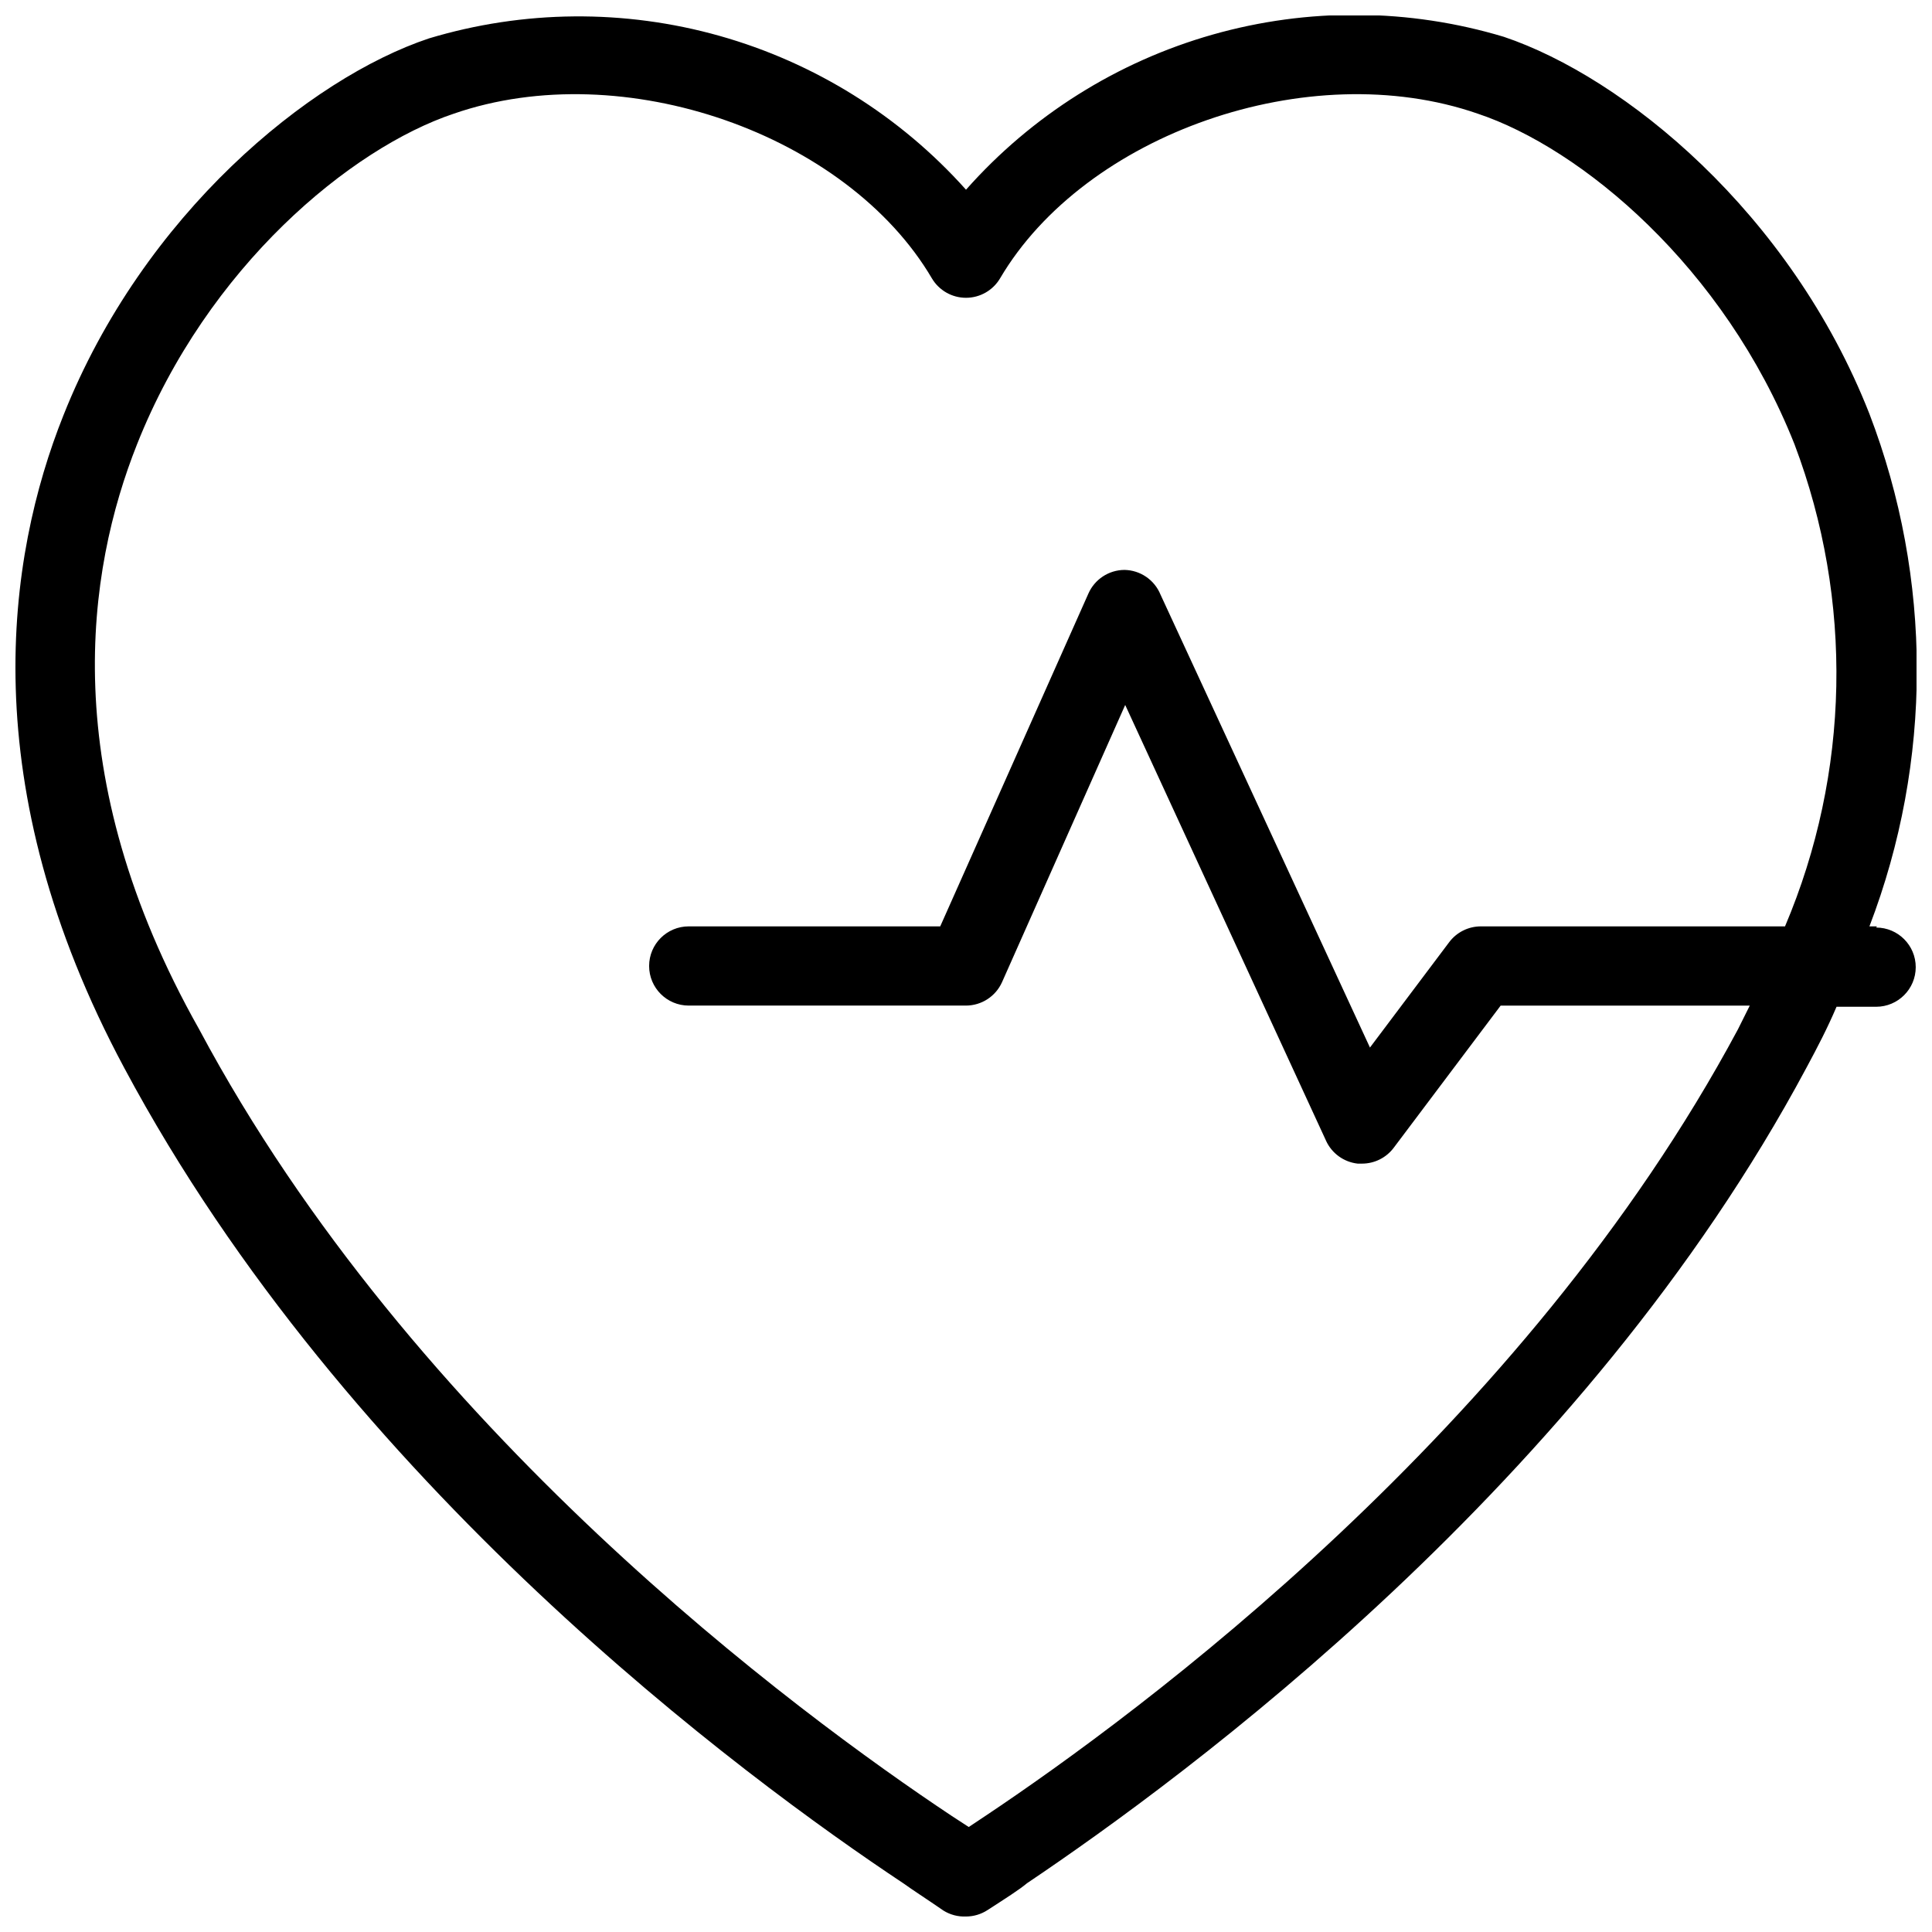 <?xml version="1.0" encoding="UTF-8"?>
<!-- The Best Svg Icon site in the world: iconSvg.co, Visit us! https://iconsvg.co -->
<svg width="800px" height="800px" version="1.1" viewBox="144 144 512 512" xmlns="http://www.w3.org/2000/svg">
 <defs>
  <clipPath id="a">
   <path d="m148.09 148.09h503.81v503.81h-503.81z"/>
  </clipPath>
 </defs>
 <g clip-path="url(#a)">
  <path d="m641.41 389.5h-1.996 0.004c16.754-43.723 16.754-92.098 0-135.82-20.992-53.426-65.074-89.215-96.879-99.922-25.148-7.562-51.934-7.766-77.191-0.586-25.262 7.18-47.938 21.441-65.344 41.102-17.457-19.527-40.117-33.668-65.328-40.773-25.207-7.102-51.918-6.867-77 0.676-31.488 10.496-75.676 46.496-96.879 99.922-14.906 37.367-24.141 97.824 16.164 172.97 58.988 110.31 164.05 187.88 206.56 216.11 2.309 1.68 5.773 3.883 10.496 7.137v0.004c1.789 1.113 3.875 1.664 5.984 1.574 2.008-0.004 3.977-0.586 5.668-1.68 5.039-3.254 8.5-5.457 10.496-7.137 41.984-28.234 147.57-105.8 206.56-216.11 2.938-5.457 5.562-10.496 7.977-16.164h10.496c5.793 0 10.492-4.699 10.492-10.496s-4.699-10.496-10.492-10.496zm-36.84 27.289c-56.785 106.01-158.59 181.16-199.43 208.45l-4.41 2.938-4.512-2.938c-41.039-27.289-142.85-102.44-199.43-208.45-38.203-67.699-29.703-121.75-16.477-155.03 18.684-47.129 56.68-78.512 83.969-87.641 44.922-15.535 104.23 5.457 126.69 43.664 1.891 3.184 5.32 5.137 9.027 5.137 3.703 0 7.133-1.953 9.023-5.137 22.465-38.207 81.766-59.199 126.58-43.664 27.395 9.133 65.285 40.516 83.969 87.641 15.633 41.316 14.73 87.07-2.519 127.74h-80.609c-3.301 0-6.414 1.555-8.395 4.195l-20.992 27.918-55.523-120.07c-1.598-3.887-5.356-6.445-9.551-6.508-4.148 0.027-7.894 2.496-9.555 6.297l-39.254 88.168h-66.648c-5.797 0-10.496 4.699-10.496 10.496s4.699 10.496 10.496 10.496h73.473c4.121-0.012 7.859-2.434 9.551-6.195l32.645-73.473 53.215 115.46h-0.004c1.531 3.367 4.723 5.68 8.398 6.09h1.152c3.305 0 6.418-1.559 8.398-4.199l28.34-37.68h66.02z"/>
 </g>
</svg>